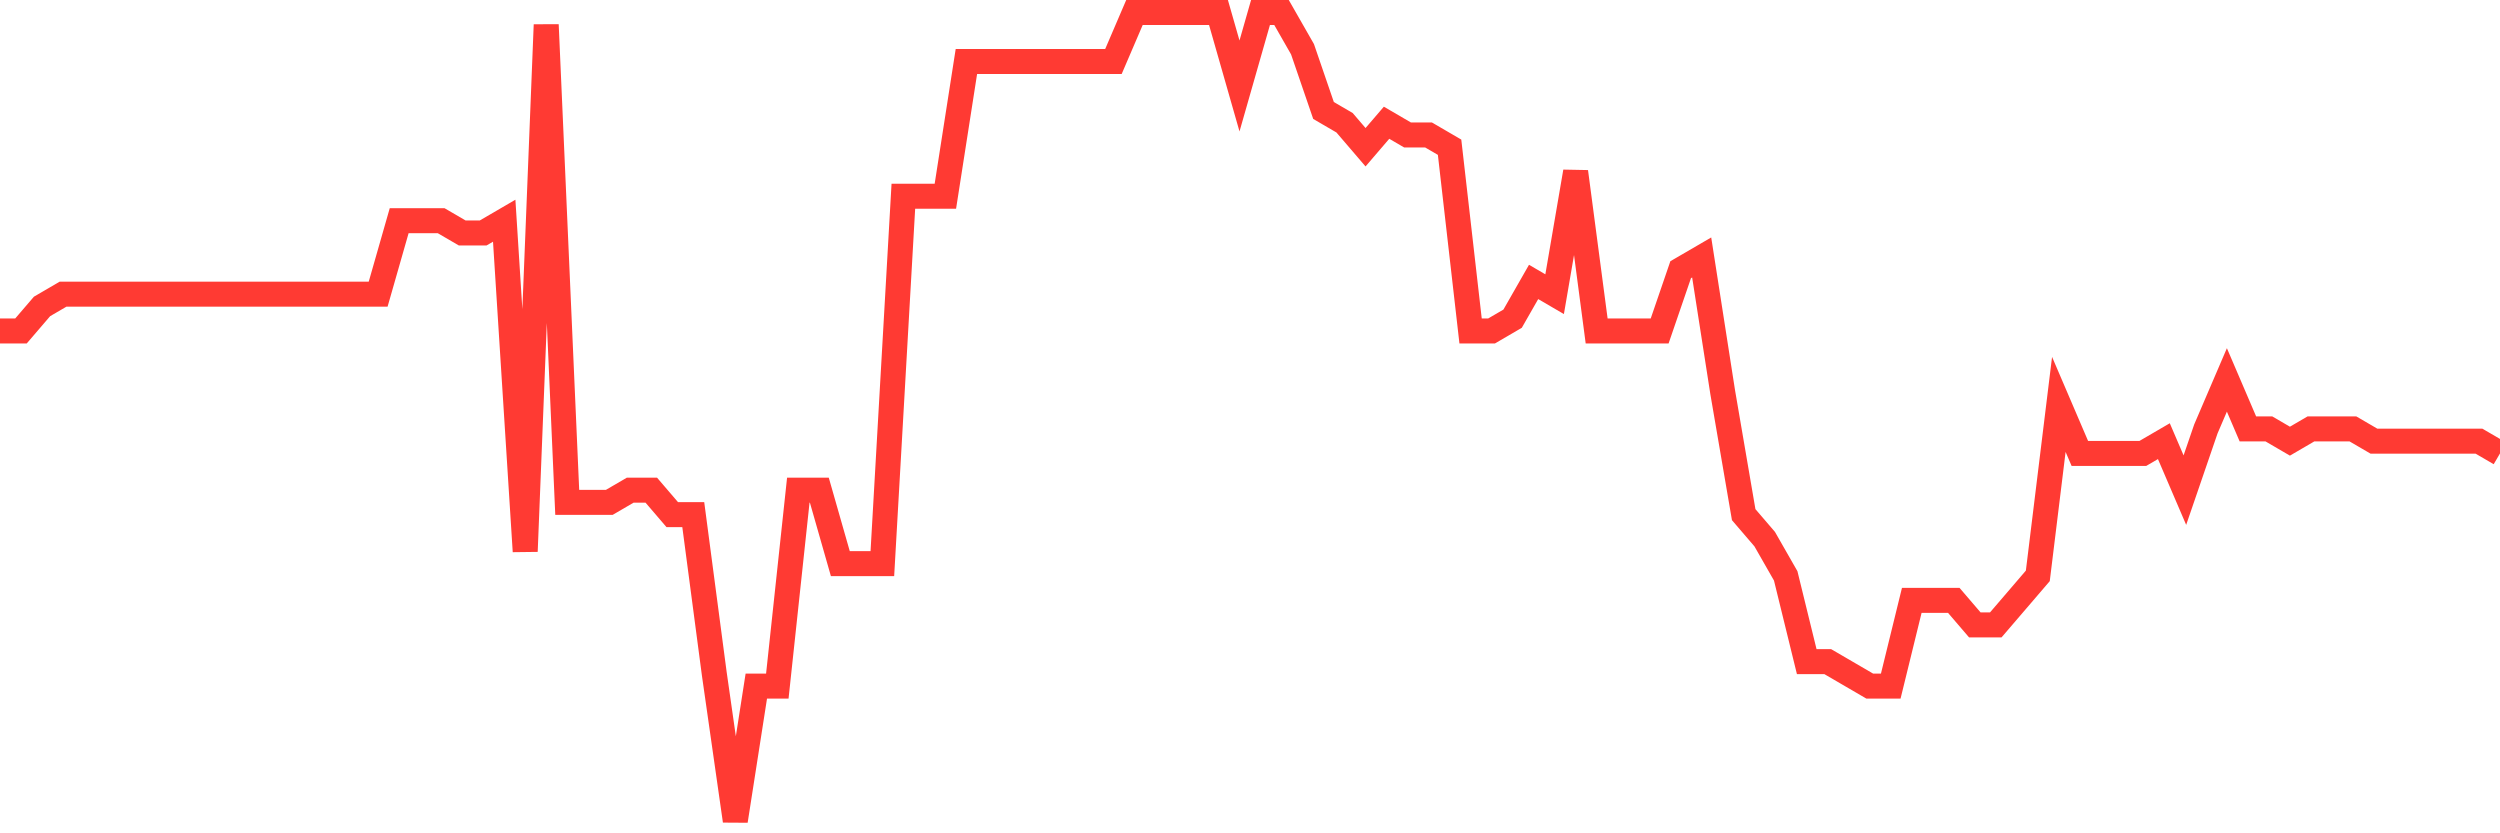 <svg
  xmlns="http://www.w3.org/2000/svg"
  xmlns:xlink="http://www.w3.org/1999/xlink"
  width="120"
  height="40"
  viewBox="0 0 120 40"
  preserveAspectRatio="none"
>
  <polyline
    points="0,15.885 1.008,15.885 2.017,14.709 3.025,14.121 4.034,14.121 5.042,14.121 6.05,14.121 7.059,14.121 8.067,14.121 9.076,14.121 10.084,14.121 11.092,14.121 12.101,14.121 13.109,14.121 14.118,14.121 15.126,14.121 16.134,14.121 17.143,14.121 18.151,14.121 19.16,10.594 20.168,10.594 21.176,10.594 22.185,11.182 23.193,11.182 24.202,10.594 25.21,26.467 26.218,1.188 27.227,24.115 28.235,24.115 29.244,24.115 30.252,23.527 31.261,23.527 32.269,24.703 33.277,24.703 34.286,32.345 35.294,39.4 36.303,32.933 37.311,32.933 38.319,23.527 39.328,23.527 40.336,27.055 41.345,27.055 42.353,27.055 43.361,9.418 44.37,9.418 45.378,9.418 46.387,2.952 47.395,2.952 48.403,2.952 49.412,2.952 50.42,2.952 51.429,2.952 52.437,2.952 53.445,2.952 54.454,0.6 55.462,0.6 56.471,0.6 57.479,0.6 58.487,0.6 59.496,4.127 60.504,0.6 61.513,0.6 62.521,2.364 63.529,5.303 64.538,5.891 65.546,7.067 66.555,5.891 67.563,6.479 68.571,6.479 69.58,7.067 70.588,15.885 71.597,15.885 72.605,15.297 73.613,13.533 74.622,14.121 75.63,8.242 76.639,15.885 77.647,15.885 78.655,15.885 79.664,15.885 80.672,12.945 81.681,12.358 82.689,18.824 83.697,24.703 84.706,25.879 85.714,27.642 86.723,31.758 87.731,31.758 88.739,32.345 89.748,32.933 90.756,32.933 91.765,28.818 92.773,28.818 93.782,28.818 94.79,29.994 95.798,29.994 96.807,28.818 97.815,27.642 98.824,19.412 99.832,21.764 100.84,21.764 101.849,21.764 102.857,21.764 103.866,21.176 104.874,23.527 105.882,20.588 106.891,18.236 107.899,20.588 108.908,20.588 109.916,21.176 110.924,20.588 111.933,20.588 112.941,20.588 113.95,21.176 114.958,21.176 115.966,21.176 116.975,21.176 117.983,21.176 118.992,21.176 120,21.764"
    fill="none"
    stroke="#ff3a33"
    stroke-width="1.2"
  >
  </polyline>
</svg>